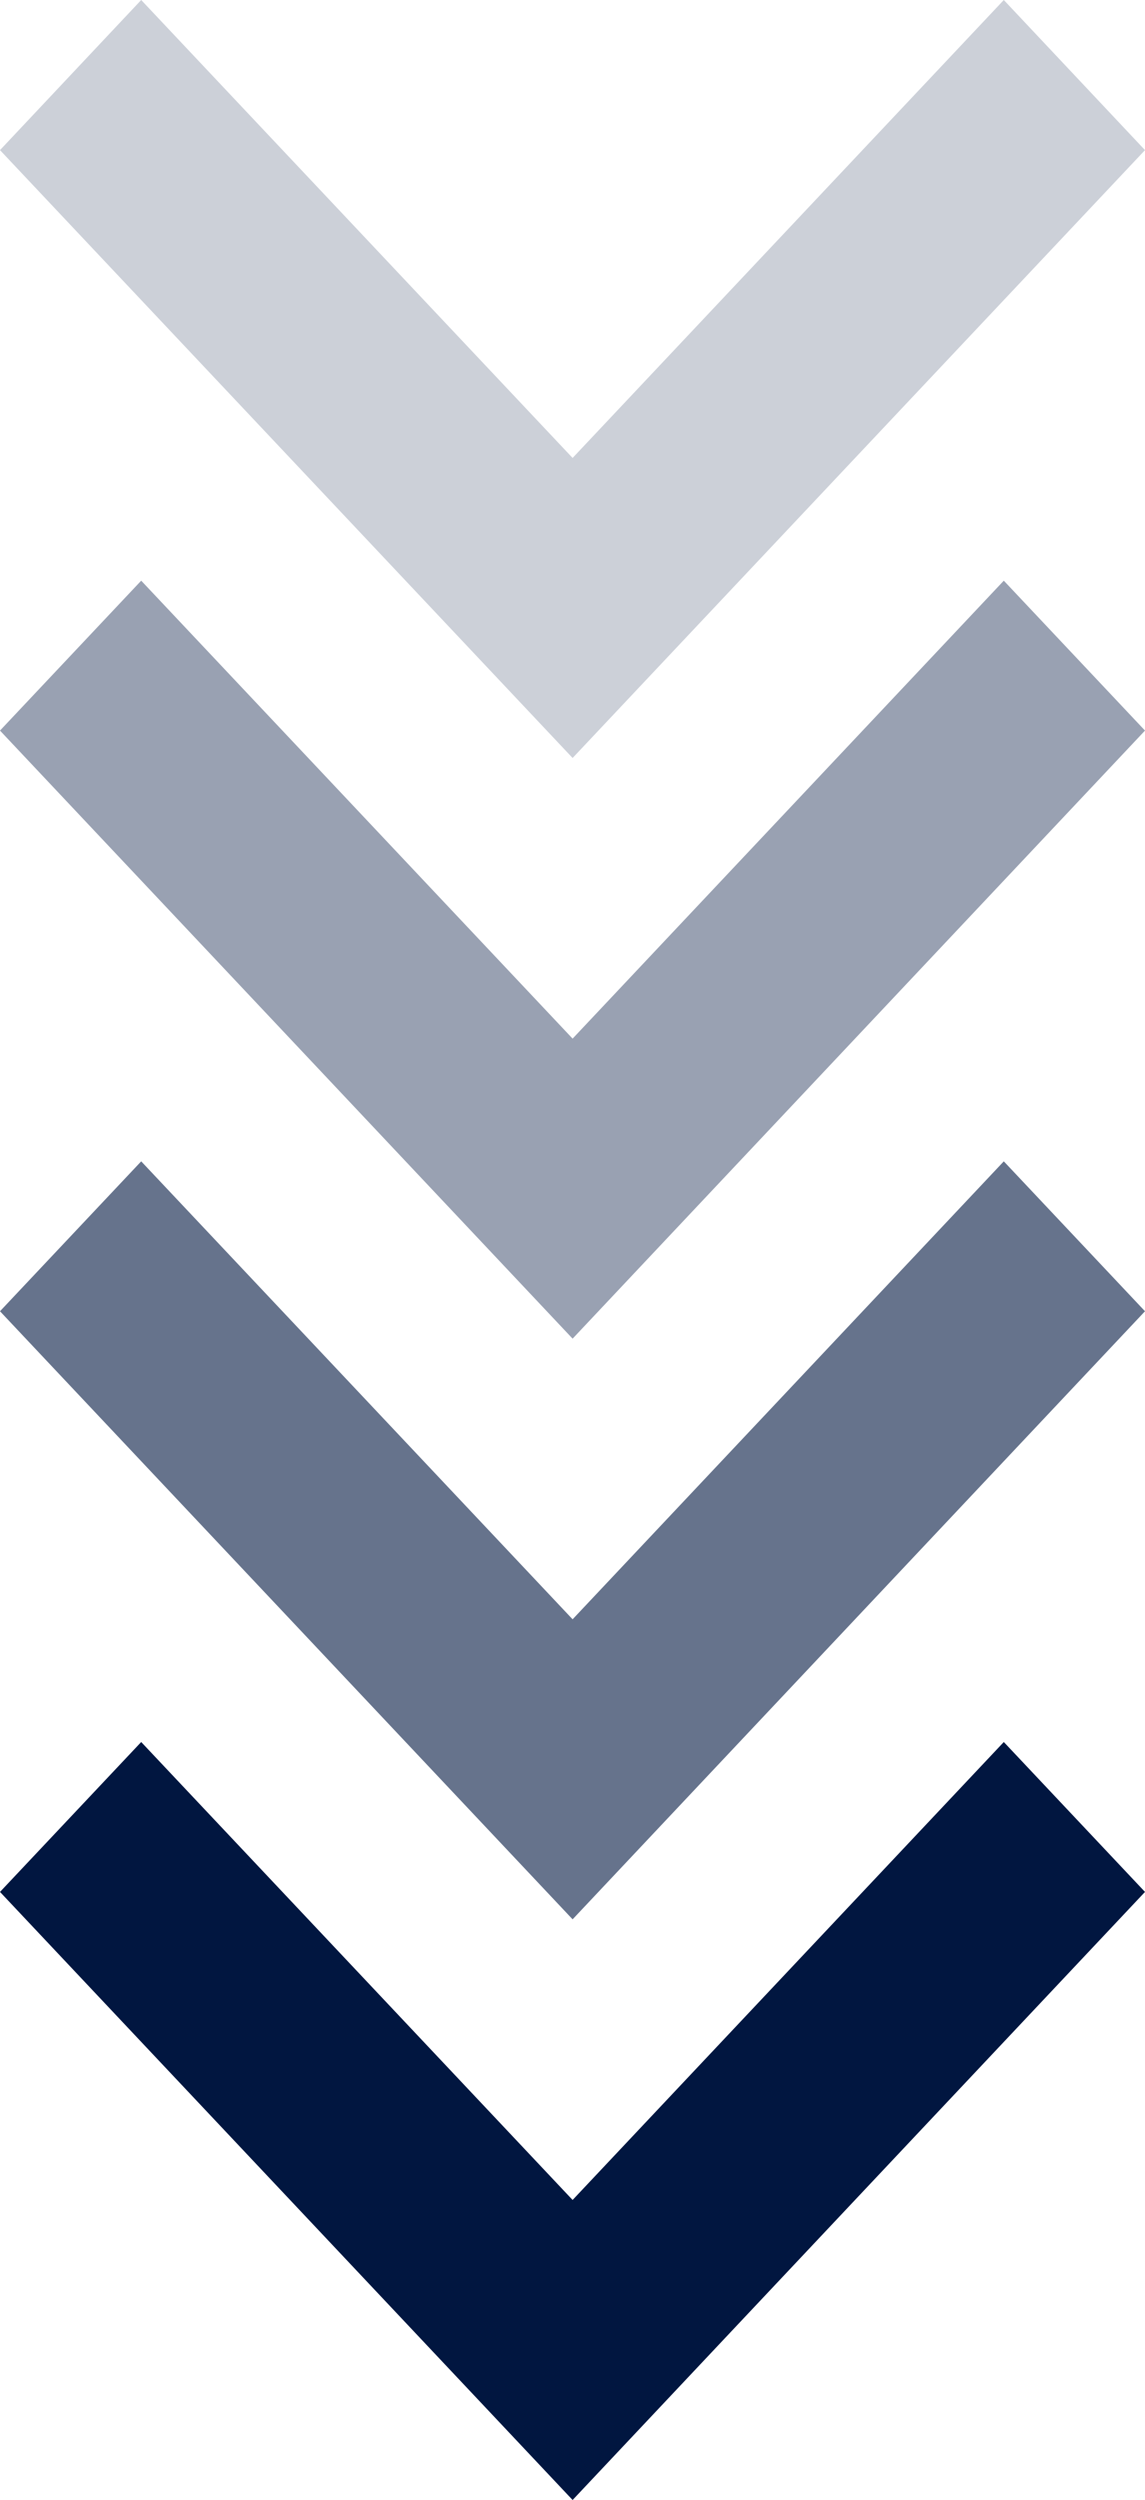 <svg xmlns="http://www.w3.org/2000/svg" width="54.33" height="118.57" viewBox="0 0 54.33 118.57"><g data-name="Group 580"><path data-name="Path 1713" d="M27.17 63.49L0 34.65l6.7-7.11 20.47 21.72 20.46-21.72 6.7 7.11z" fill="#011640" opacity=".4"/></g><g data-name="Group 581"><path data-name="Path 1714" d="M27.17 35.95L0 7.12 6.7 0l20.47 21.72L47.63 0l6.7 7.12z" fill="#011640" opacity=".2"/></g><path data-name="Path 1715" d="M27.17 118.57L0 89.73l6.7-7.11 20.47 21.72 20.46-21.72 6.7 7.11z" fill="#011640"/><g data-name="Group 582"><path data-name="Path 1716" d="M27.17 91.03L0 62.19l6.7-7.11L27.17 76.8l20.46-21.72 6.7 7.11z" fill="#011640" opacity=".6"/></g></svg>